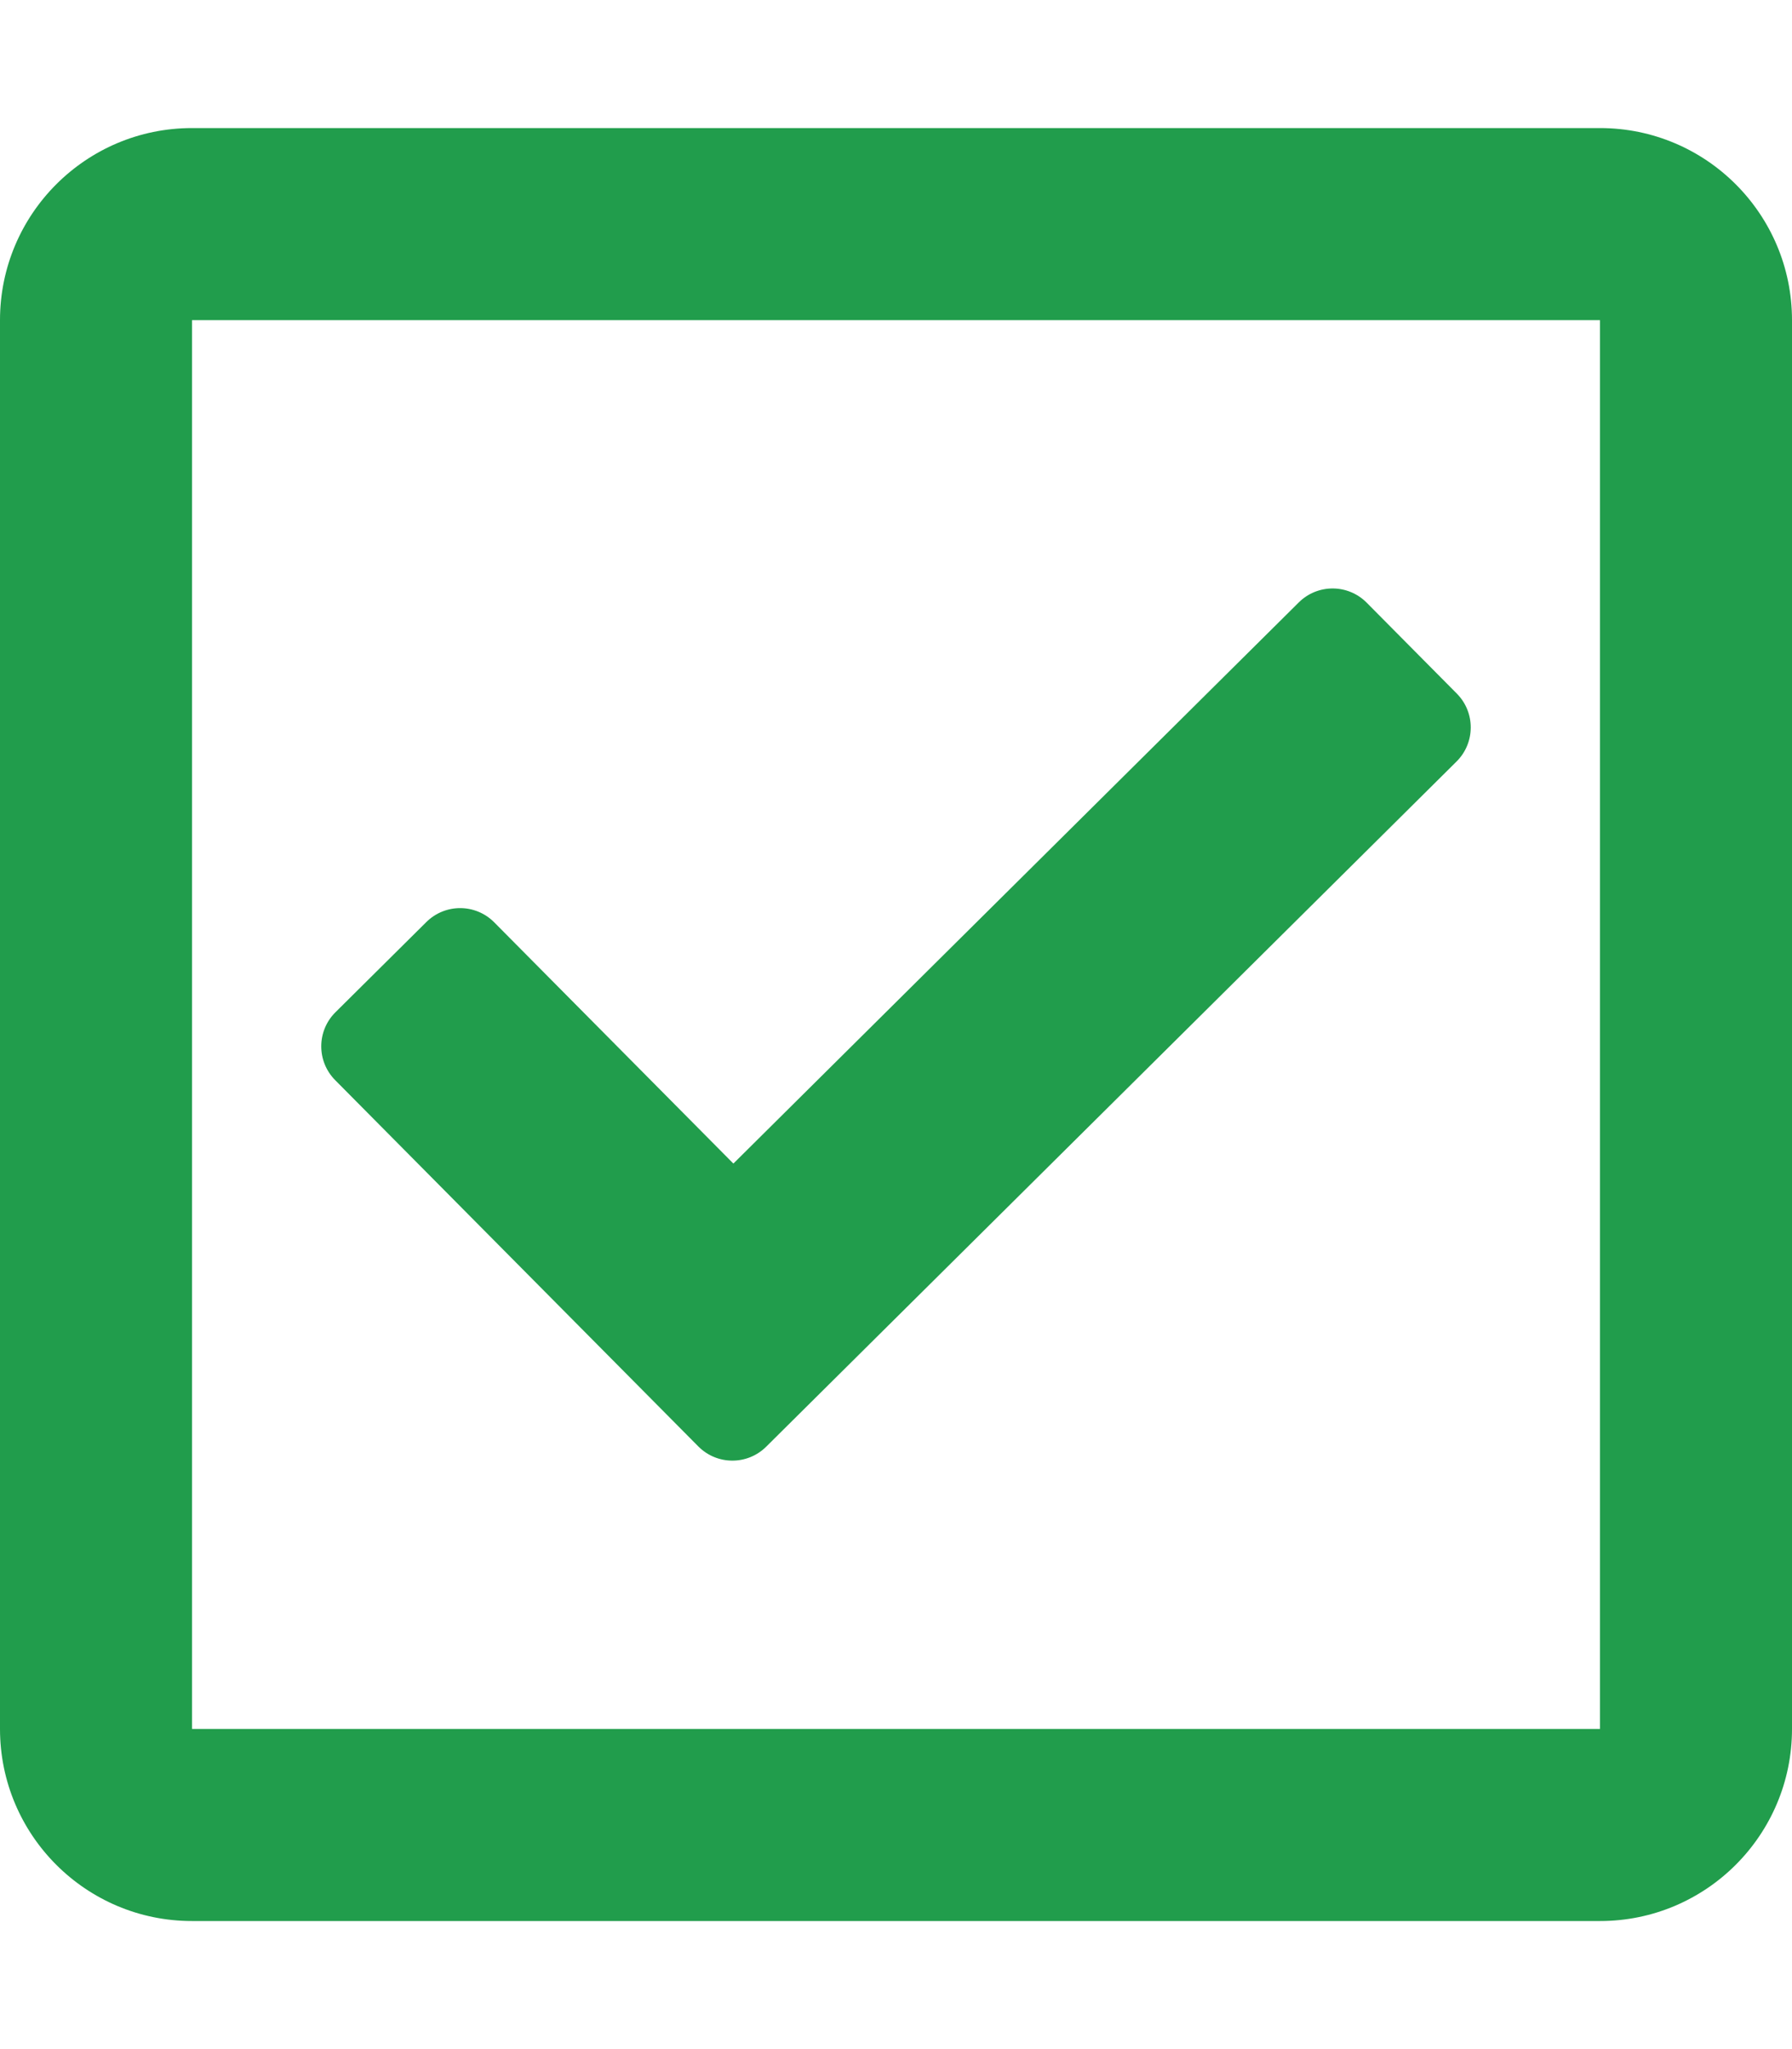 <?xml version="1.0" encoding="UTF-8" standalone="no"?>
<!DOCTYPE svg PUBLIC "-//W3C//DTD SVG 1.1//EN" "http://www.w3.org/Graphics/SVG/1.1/DTD/svg11.dtd">
<svg width="100%" height="100%" viewBox="0 0 448 512" version="1.1" xmlns="http://www.w3.org/2000/svg" xmlns:xlink="http://www.w3.org/1999/xlink" xml:space="preserve" xmlns:serif="http://www.serif.com/" style="fill-rule:evenodd;clip-rule:evenodd;stroke-linejoin:round;stroke-miterlimit:2;">
    <path d="M400,32L48,32C21.49,32 0,53.49 0,80L0,432C0,458.51 21.49,480 48,480L400,480C426.51,480 448,458.51 448,432L448,80C448,53.49 426.51,32 400,32ZM400,432L48,432L48,80L400,80L400,432ZM364.136,190.276L191.547,361.48C186.842,366.147 179.244,366.117 174.577,361.412L83.796,269.896C79.129,265.191 79.159,257.593 83.865,252.925L106.584,230.389C111.289,225.722 118.887,225.752 123.554,230.458L183.346,290.735L324.698,150.519C329.403,145.852 337.001,145.882 341.668,150.587L364.204,173.305C368.871,178.011 368.841,185.609 364.136,190.276Z" style="fill:rgb(33,157,76);fill-rule:nonzero;"/>
</svg>
